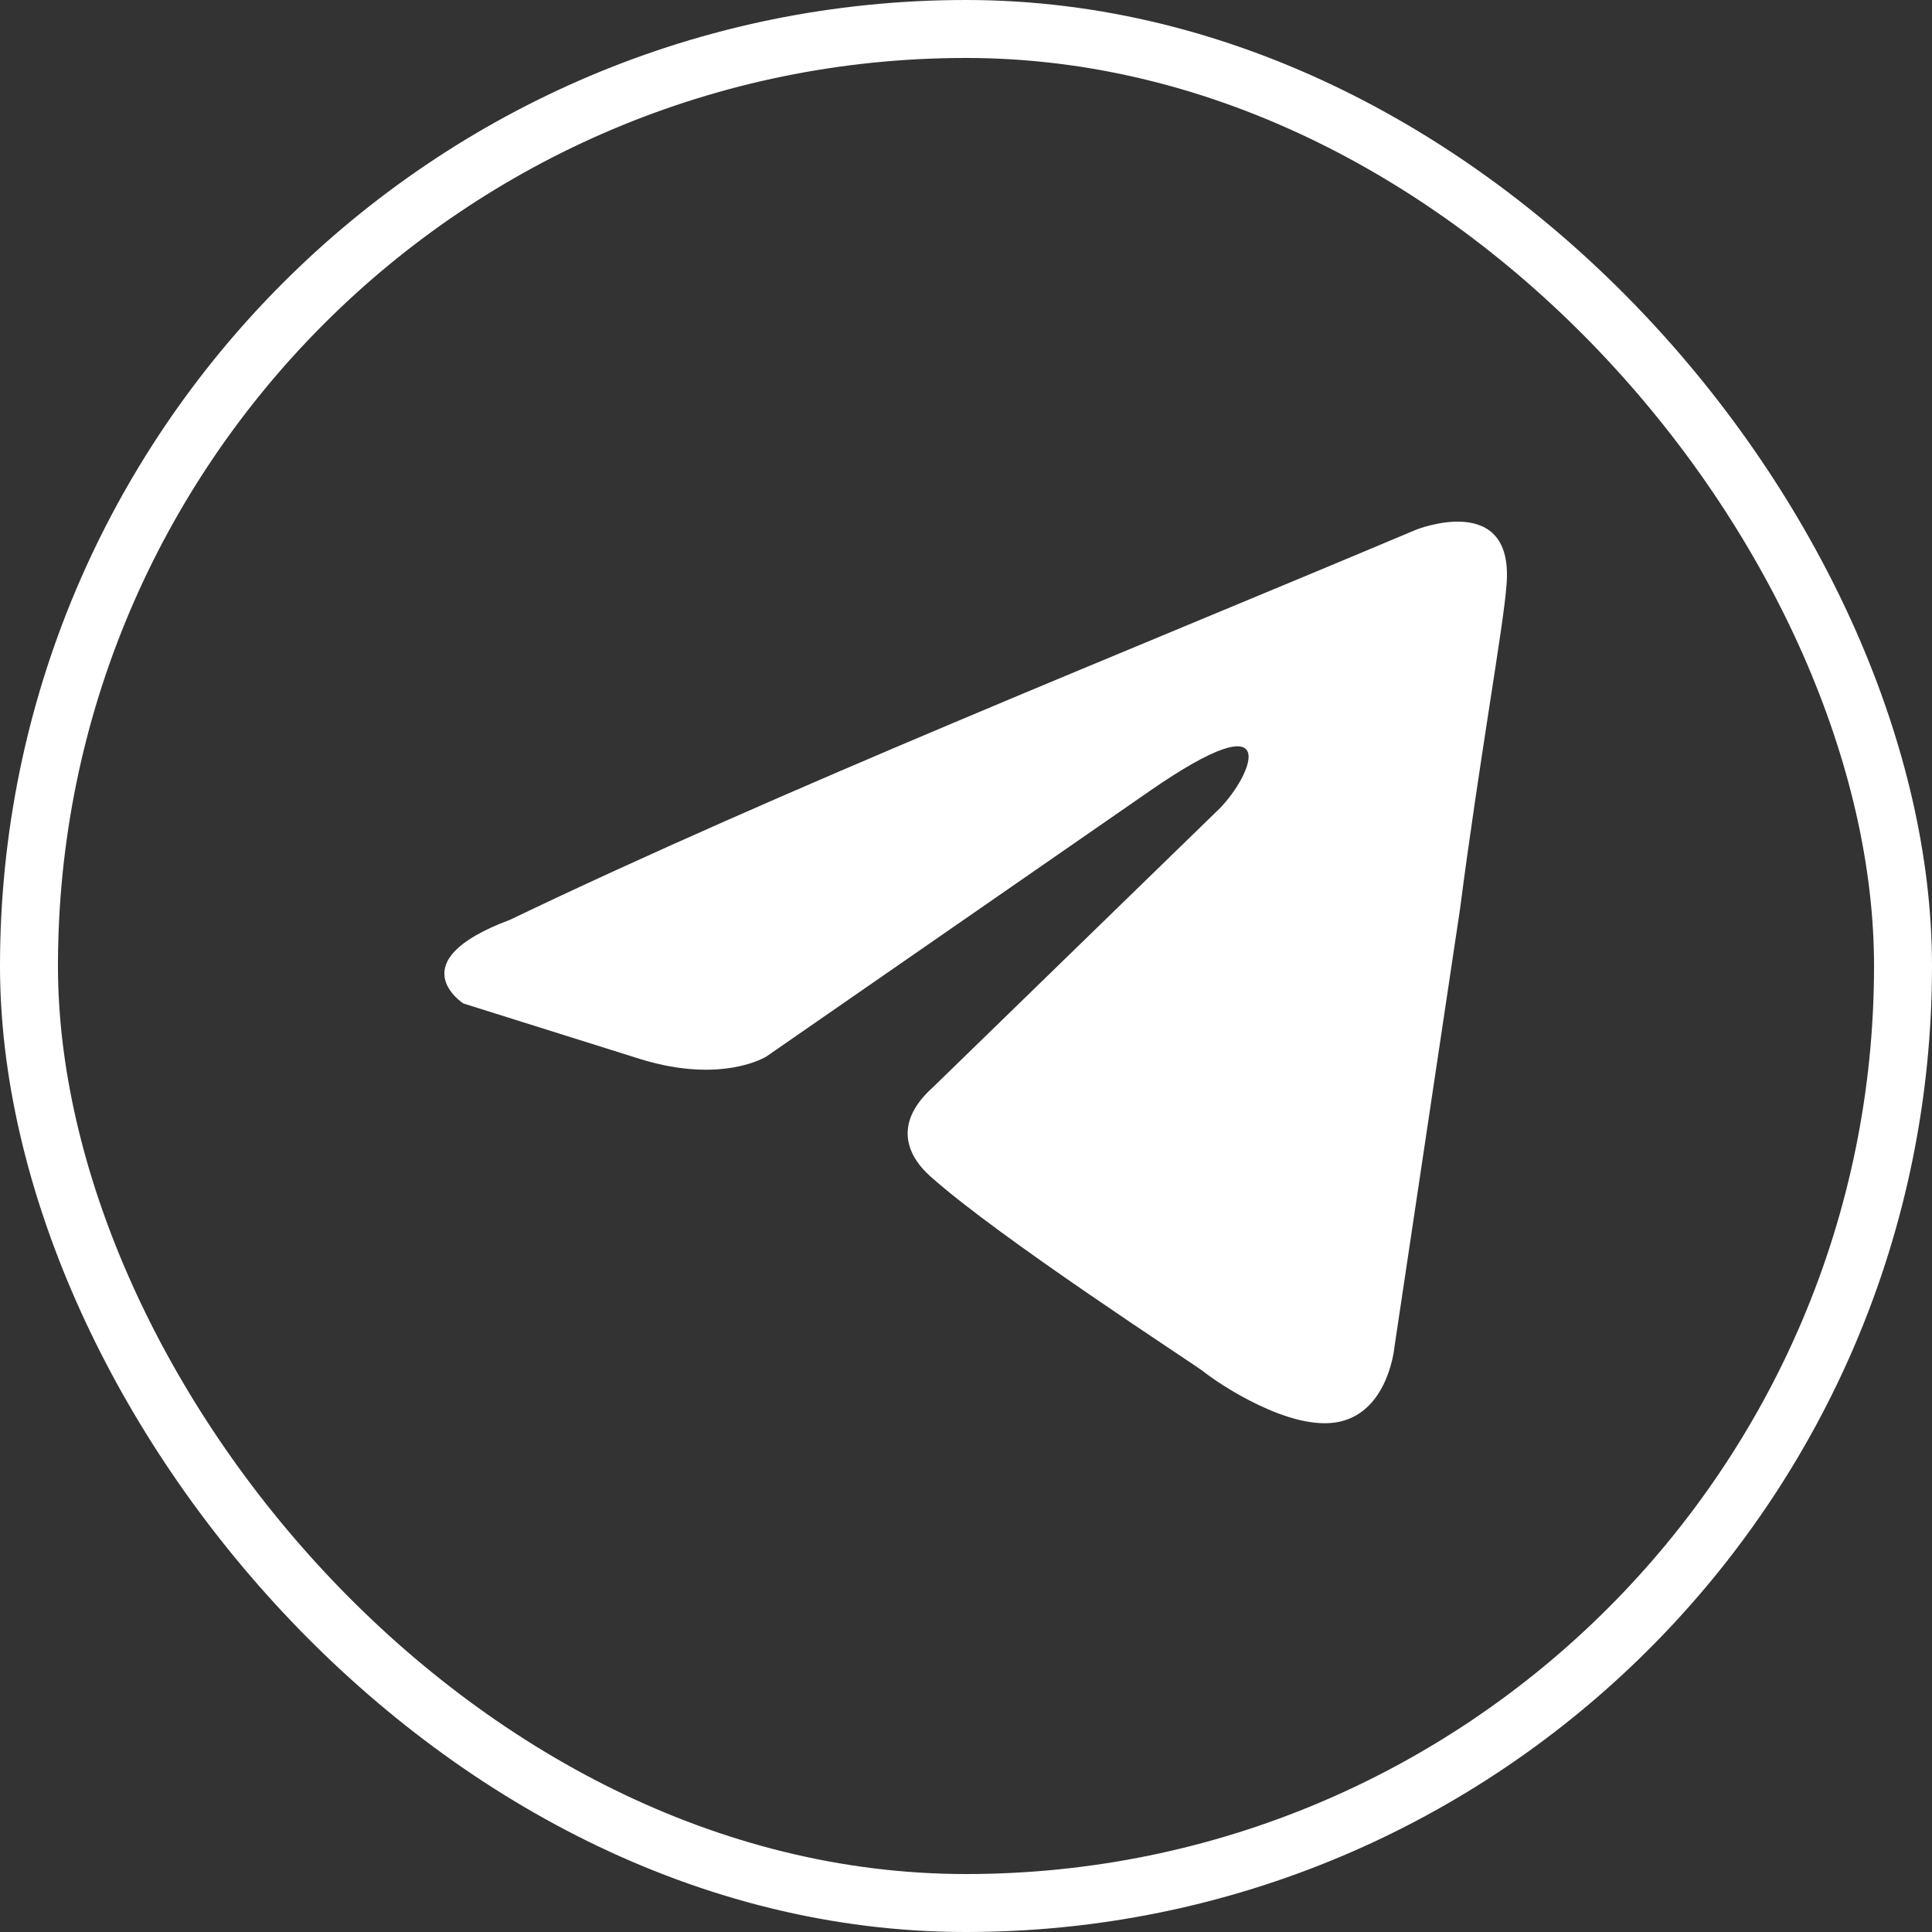 <?xml version="1.0" encoding="UTF-8"?> <svg xmlns="http://www.w3.org/2000/svg" width="100" height="100" viewBox="0 0 100 100" fill="none"><rect x="0" y="0" width="100" height="100" fill="#333333" stroke="none"/><g clip-path="url(#clip0_307_10)"><path d="M73.313 27.412C73.313 27.412 78.4 25.392 77.975 30.297C77.835 32.317 76.563 39.388 75.573 47.035L72.181 69.688C72.181 69.688 71.899 73.007 69.354 73.584C66.811 74.16 62.995 71.564 62.288 70.987C61.722 70.553 51.689 64.06 48.156 60.887C47.166 60.02 46.035 58.289 48.297 56.269L63.135 41.84C64.831 40.109 66.527 36.069 59.461 40.975L39.674 54.681C39.674 54.681 37.413 56.125 33.174 54.827L23.986 51.94C23.986 51.94 20.595 49.776 26.389 47.612C40.523 40.831 57.907 33.905 73.31 27.412H73.313Z" fill="white"></path></g><rect x="1.5" y="1.5" width="97" height="97" rx="48.5" stroke="white" stroke-width="3"></rect><defs><clipPath id="clip0_307_10"><rect width="100" height="100" rx="50" fill="white"></rect></clipPath></defs></svg> 